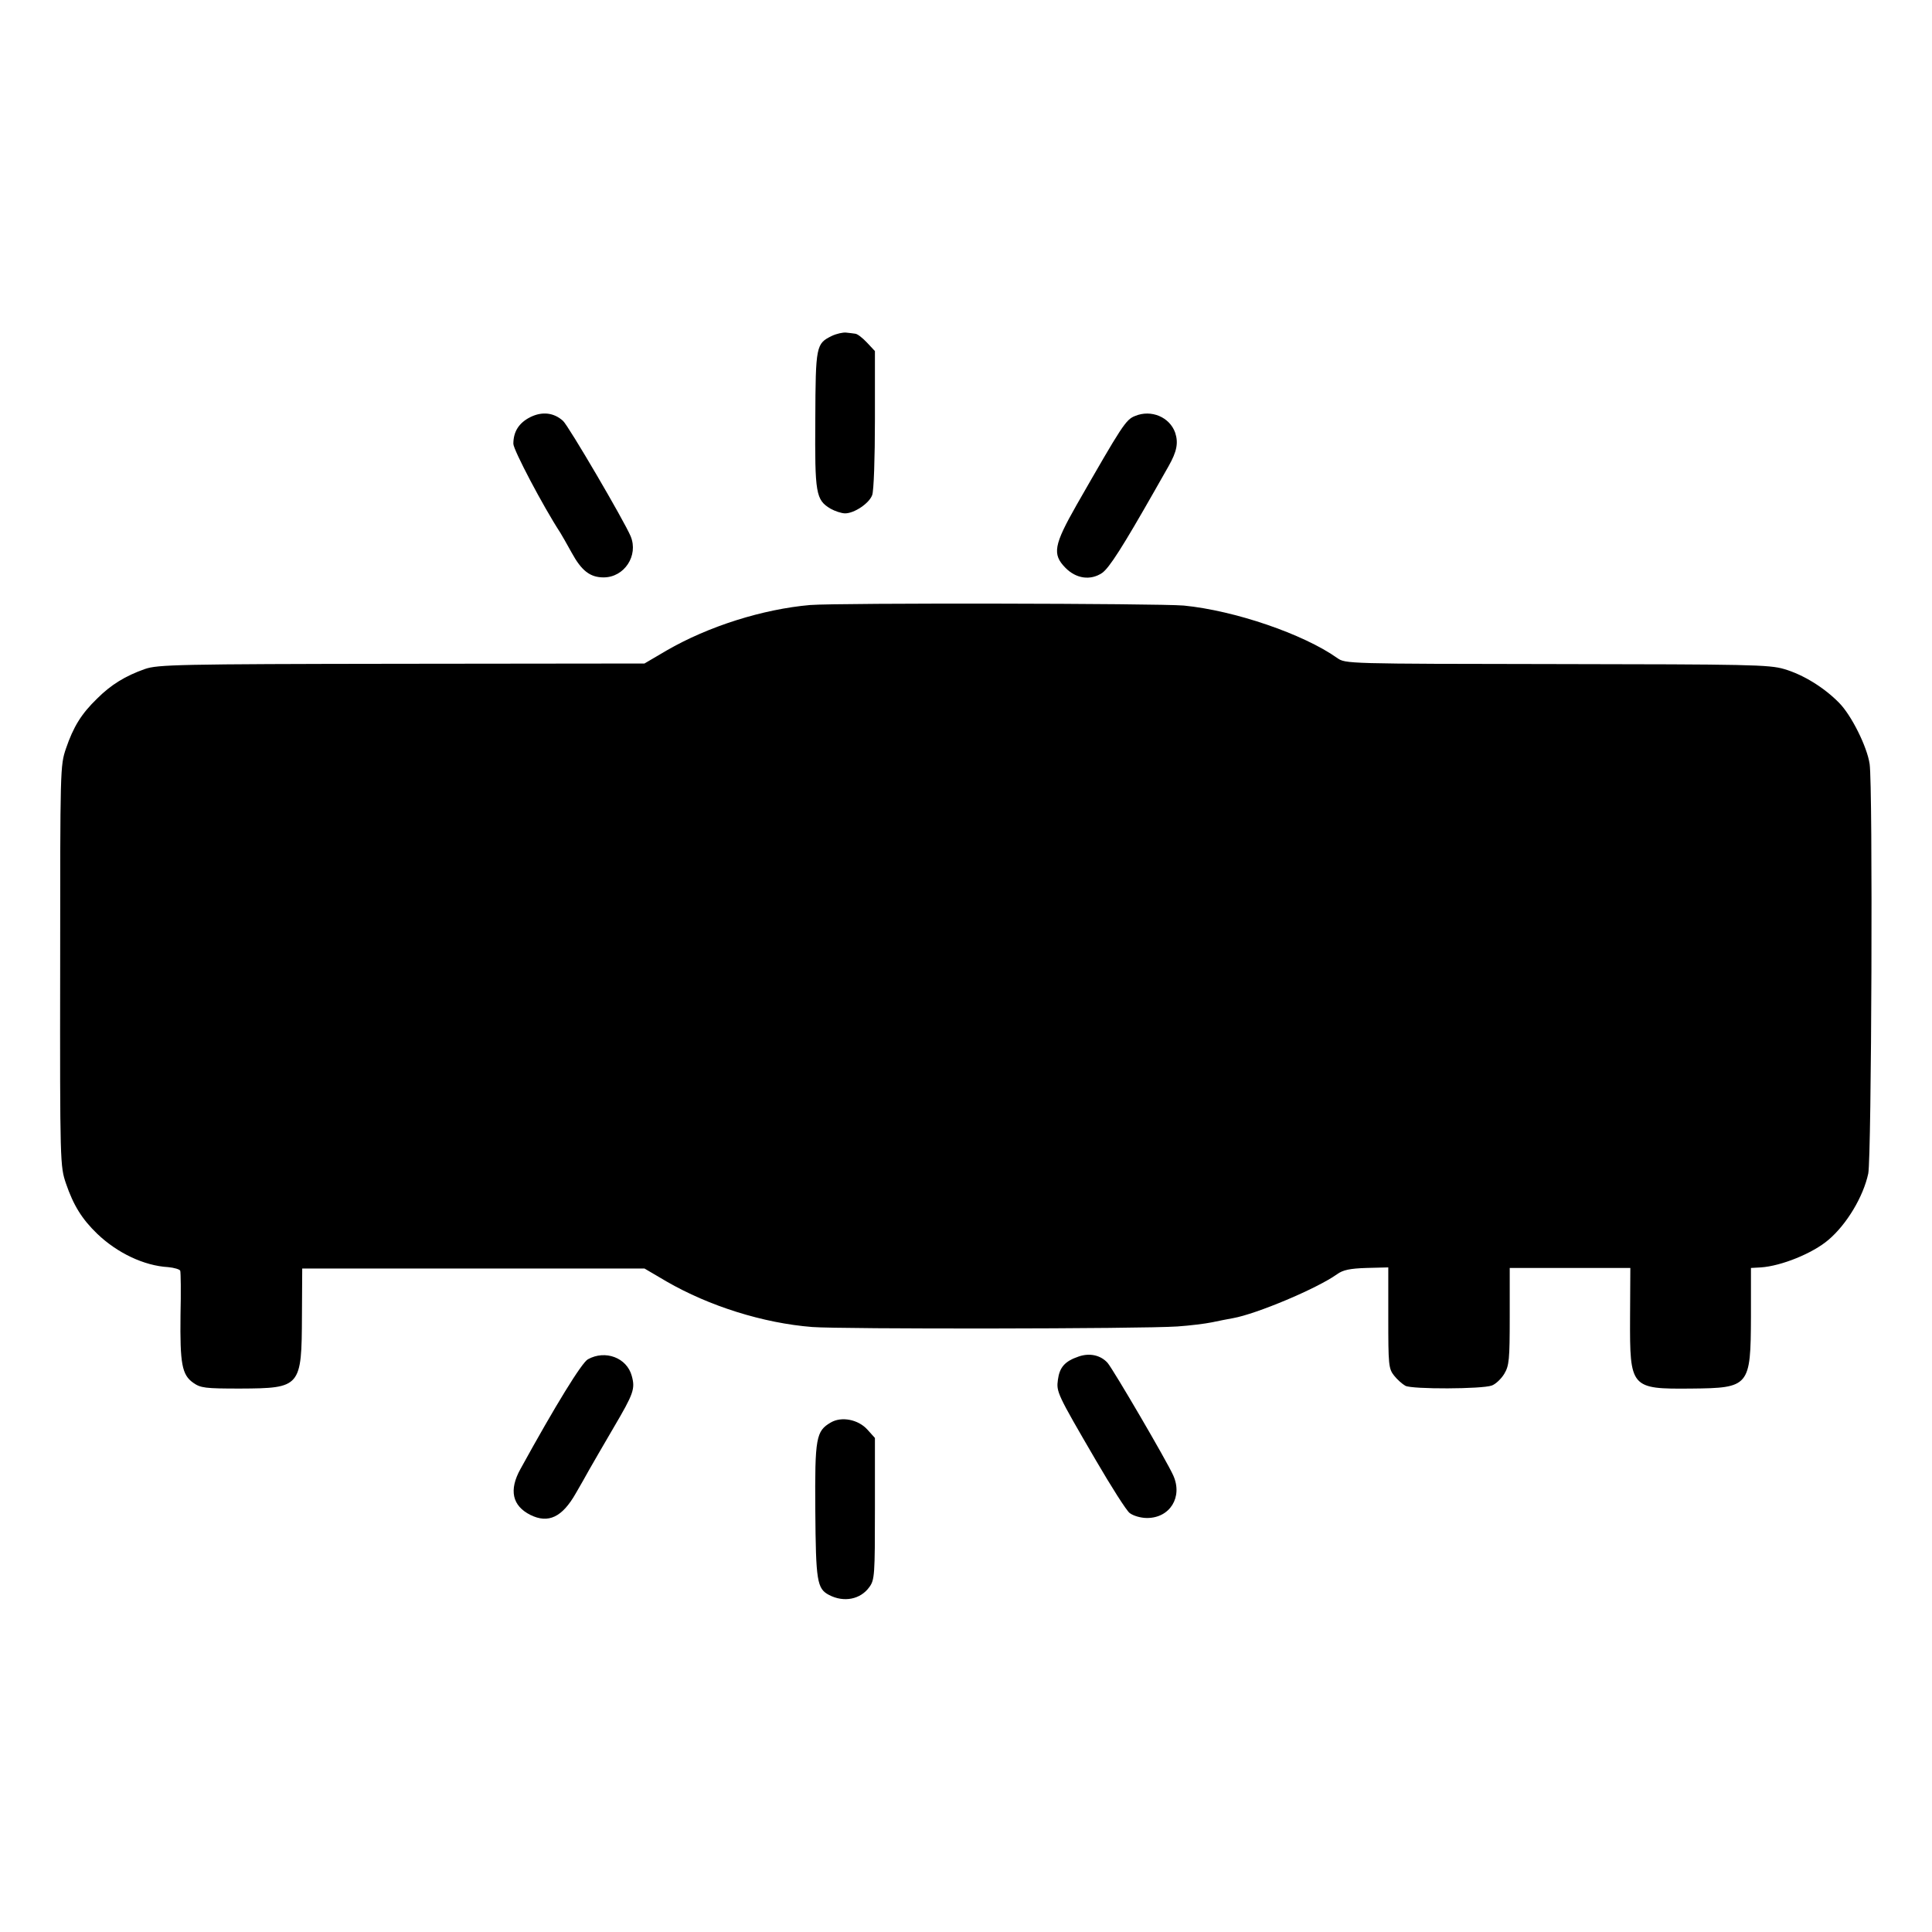 <?xml version="1.0" standalone="no"?>
<!DOCTYPE svg PUBLIC "-//W3C//DTD SVG 20010904//EN"
 "http://www.w3.org/TR/2001/REC-SVG-20010904/DTD/svg10.dtd">
<svg version="1.0" xmlns="http://www.w3.org/2000/svg"
 width="700pt" height="700pt" viewBox="0 0 700 700"
 preserveAspectRatio="xMidYMid meet">
<g transform="translate(0,700) scale(0.1,-0.1)"
fill="#000000" stroke="none">
<path d="M3014 5783 c-57 -28 -59 -35 -60 -303 -2 -269 2 -291 55 -323 16 -9
40 -17 53 -17 33 0 87 36 98 66 6 14 10 136 10 274 l0 248 -29 31 c-16 17 -35
32 -43 32 -7 1 -22 3 -33 4 -11 1 -34 -4 -51 -12z"/>
<path d="M1922 5489 c-42 -21 -62 -53 -62 -97 0 -22 108 -227 170 -322 5 -8
24 -41 41 -72 36 -66 67 -90 116 -90 75 0 127 79 98 149 -23 55 -225 400 -245
418 -33 30 -75 35 -118 14z"/>
<path d="M4113 5493 c-34 -13 -47 -34 -212 -322 -83 -146 -89 -179 -41 -228
39 -40 91 -47 133 -19 26 18 75 95 191 299 13 23 35 62 50 88 30 53 36 84 24
121 -20 57 -87 85 -145 61z"/>
<path d="M2936 4808 c-172 -15 -369 -77 -521 -165 l-80 -47 -880 -1 c-813 -1
-884 -3 -930 -19 -71 -25 -123 -57 -173 -107 -57 -55 -86 -102 -113 -181 -21
-62 -21 -71 -21 -788 -1 -717 0 -726 21 -788 27 -79 58 -129 113 -182 73 -70
170 -116 257 -121 22 -2 42 -8 44 -13 2 -6 3 -78 1 -161 -2 -176 5 -216 46
-245 27 -19 43 -21 170 -21 220 1 223 5 224 264 l1 171 620 0 620 0 80 -47
c154 -89 350 -151 528 -165 103 -8 1189 -7 1323 2 44 3 101 10 125 15 24 5 58
12 76 15 85 15 304 107 377 159 22 16 47 21 107 23 l79 2 0 -182 c0 -170 1
-185 21 -210 11 -14 30 -31 41 -37 25 -13 278 -12 313 1 14 5 34 24 45 42 18
30 20 51 20 208 l0 176 219 0 218 0 -1 -181 c-1 -254 2 -258 221 -256 212 2
216 7 217 261 l0 176 36 2 c74 5 188 51 245 100 66 56 126 156 144 240 12 58
17 1404 5 1484 -9 62 -66 177 -111 222 -54 55 -130 102 -199 122 -54 16 -129
17 -824 18 -763 1 -765 1 -795 22 -123 87 -372 172 -556 190 -94 8 -1249 10
-1353 2z"/>
<path d="M3908 2085 c-50 -17 -69 -39 -75 -84 -6 -44 -3 -51 137 -291 56 -96
111 -183 123 -192 13 -10 40 -18 63 -18 83 0 130 76 95 154 -23 52 -218 385
-238 408 -25 28 -65 37 -105 23z"/>
<path d="M2130 2075 c-22 -12 -117 -166 -244 -397 -43 -77 -30 -134 36 -167
65 -32 115 -8 164 78 15 25 37 65 50 88 13 23 52 90 87 150 73 124 79 141 66
188 -18 66 -96 95 -159 60z"/>
<path d="M3010 1846 c-53 -31 -58 -54 -56 -318 2 -257 6 -284 50 -307 54 -28
114 -16 146 29 19 26 20 44 20 284 l0 256 -27 30 c-33 37 -94 49 -133 26z"/>
</g>
</svg>
